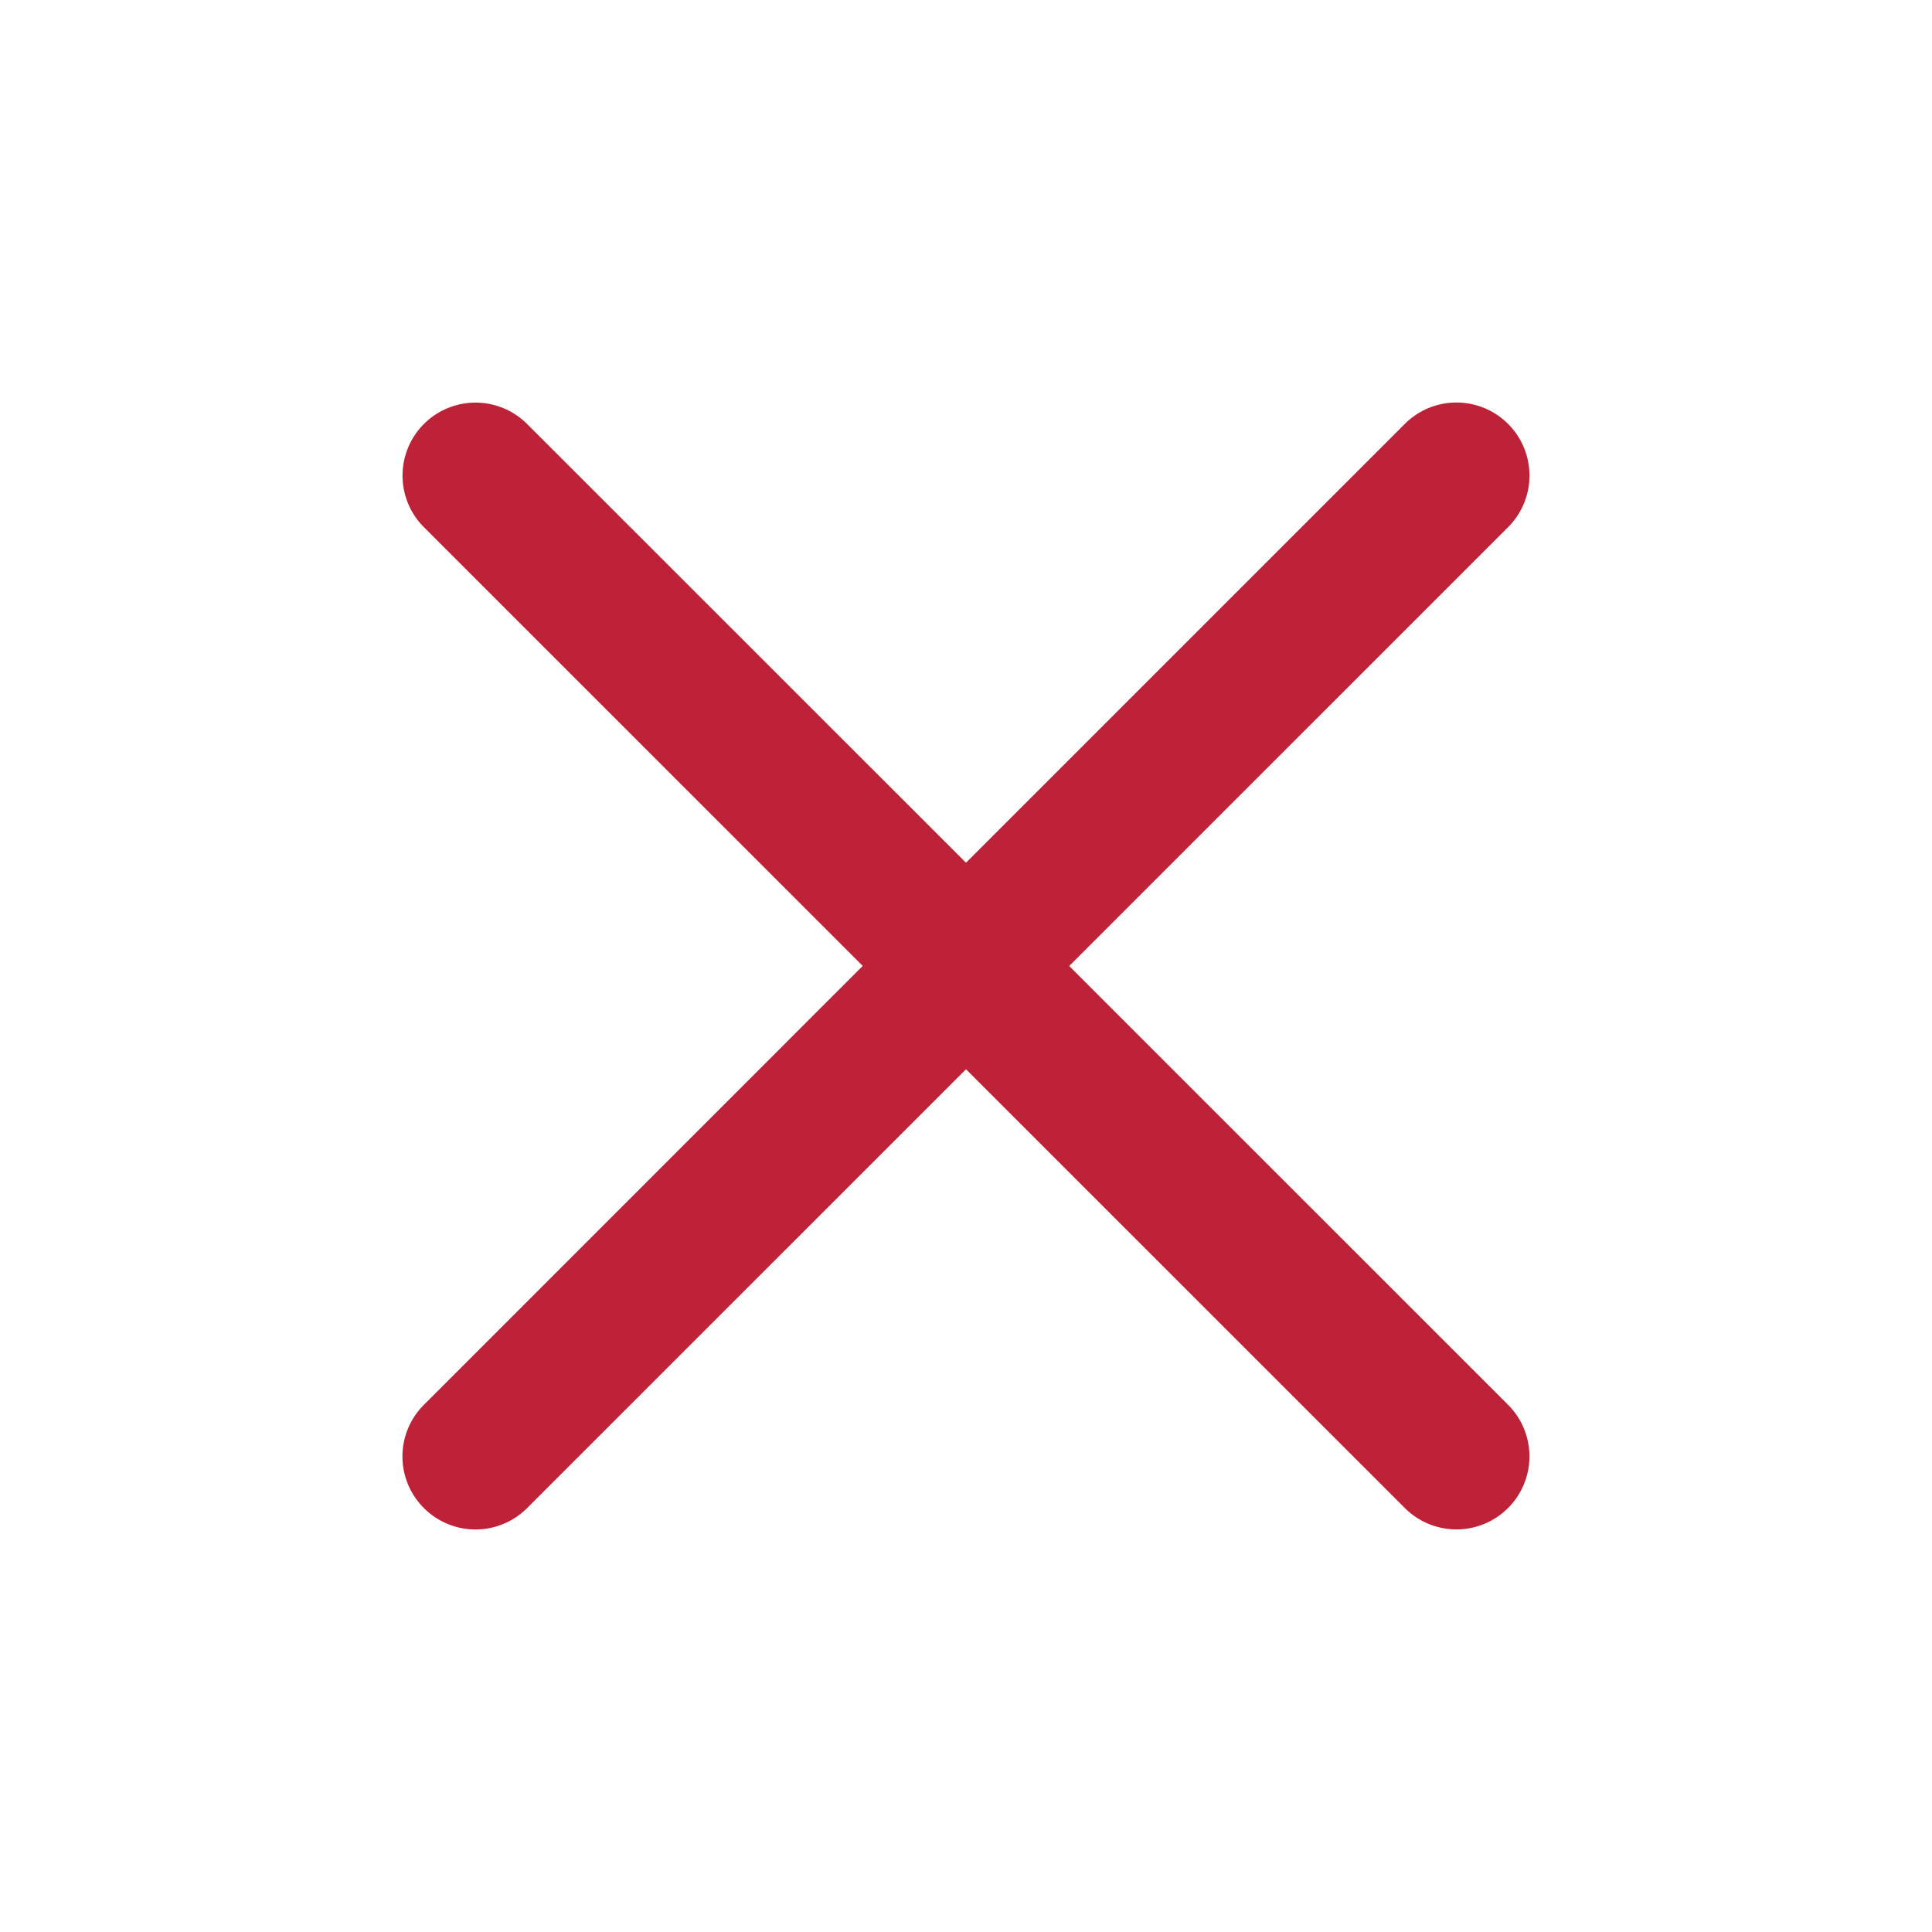 <svg width="24" height="24" viewBox="0 0 24 24" fill="none" xmlns="http://www.w3.org/2000/svg">
    <path d="m12 13.283 5.451 5.45a.906.906 0 1 0 1.283-1.282L13.282 12l5.452-5.451a.906.906 0 1 0-1.283-1.283L12 10.717l-5.452-5.45a.906.906 0 1 0-1.282 1.282l5.451 5.45-5.451 5.452a.905.905 0 0 0 0 1.283.906.906 0 0 0 1.282 0L12 13.283z" fill="#BE2239"/>
</svg>
